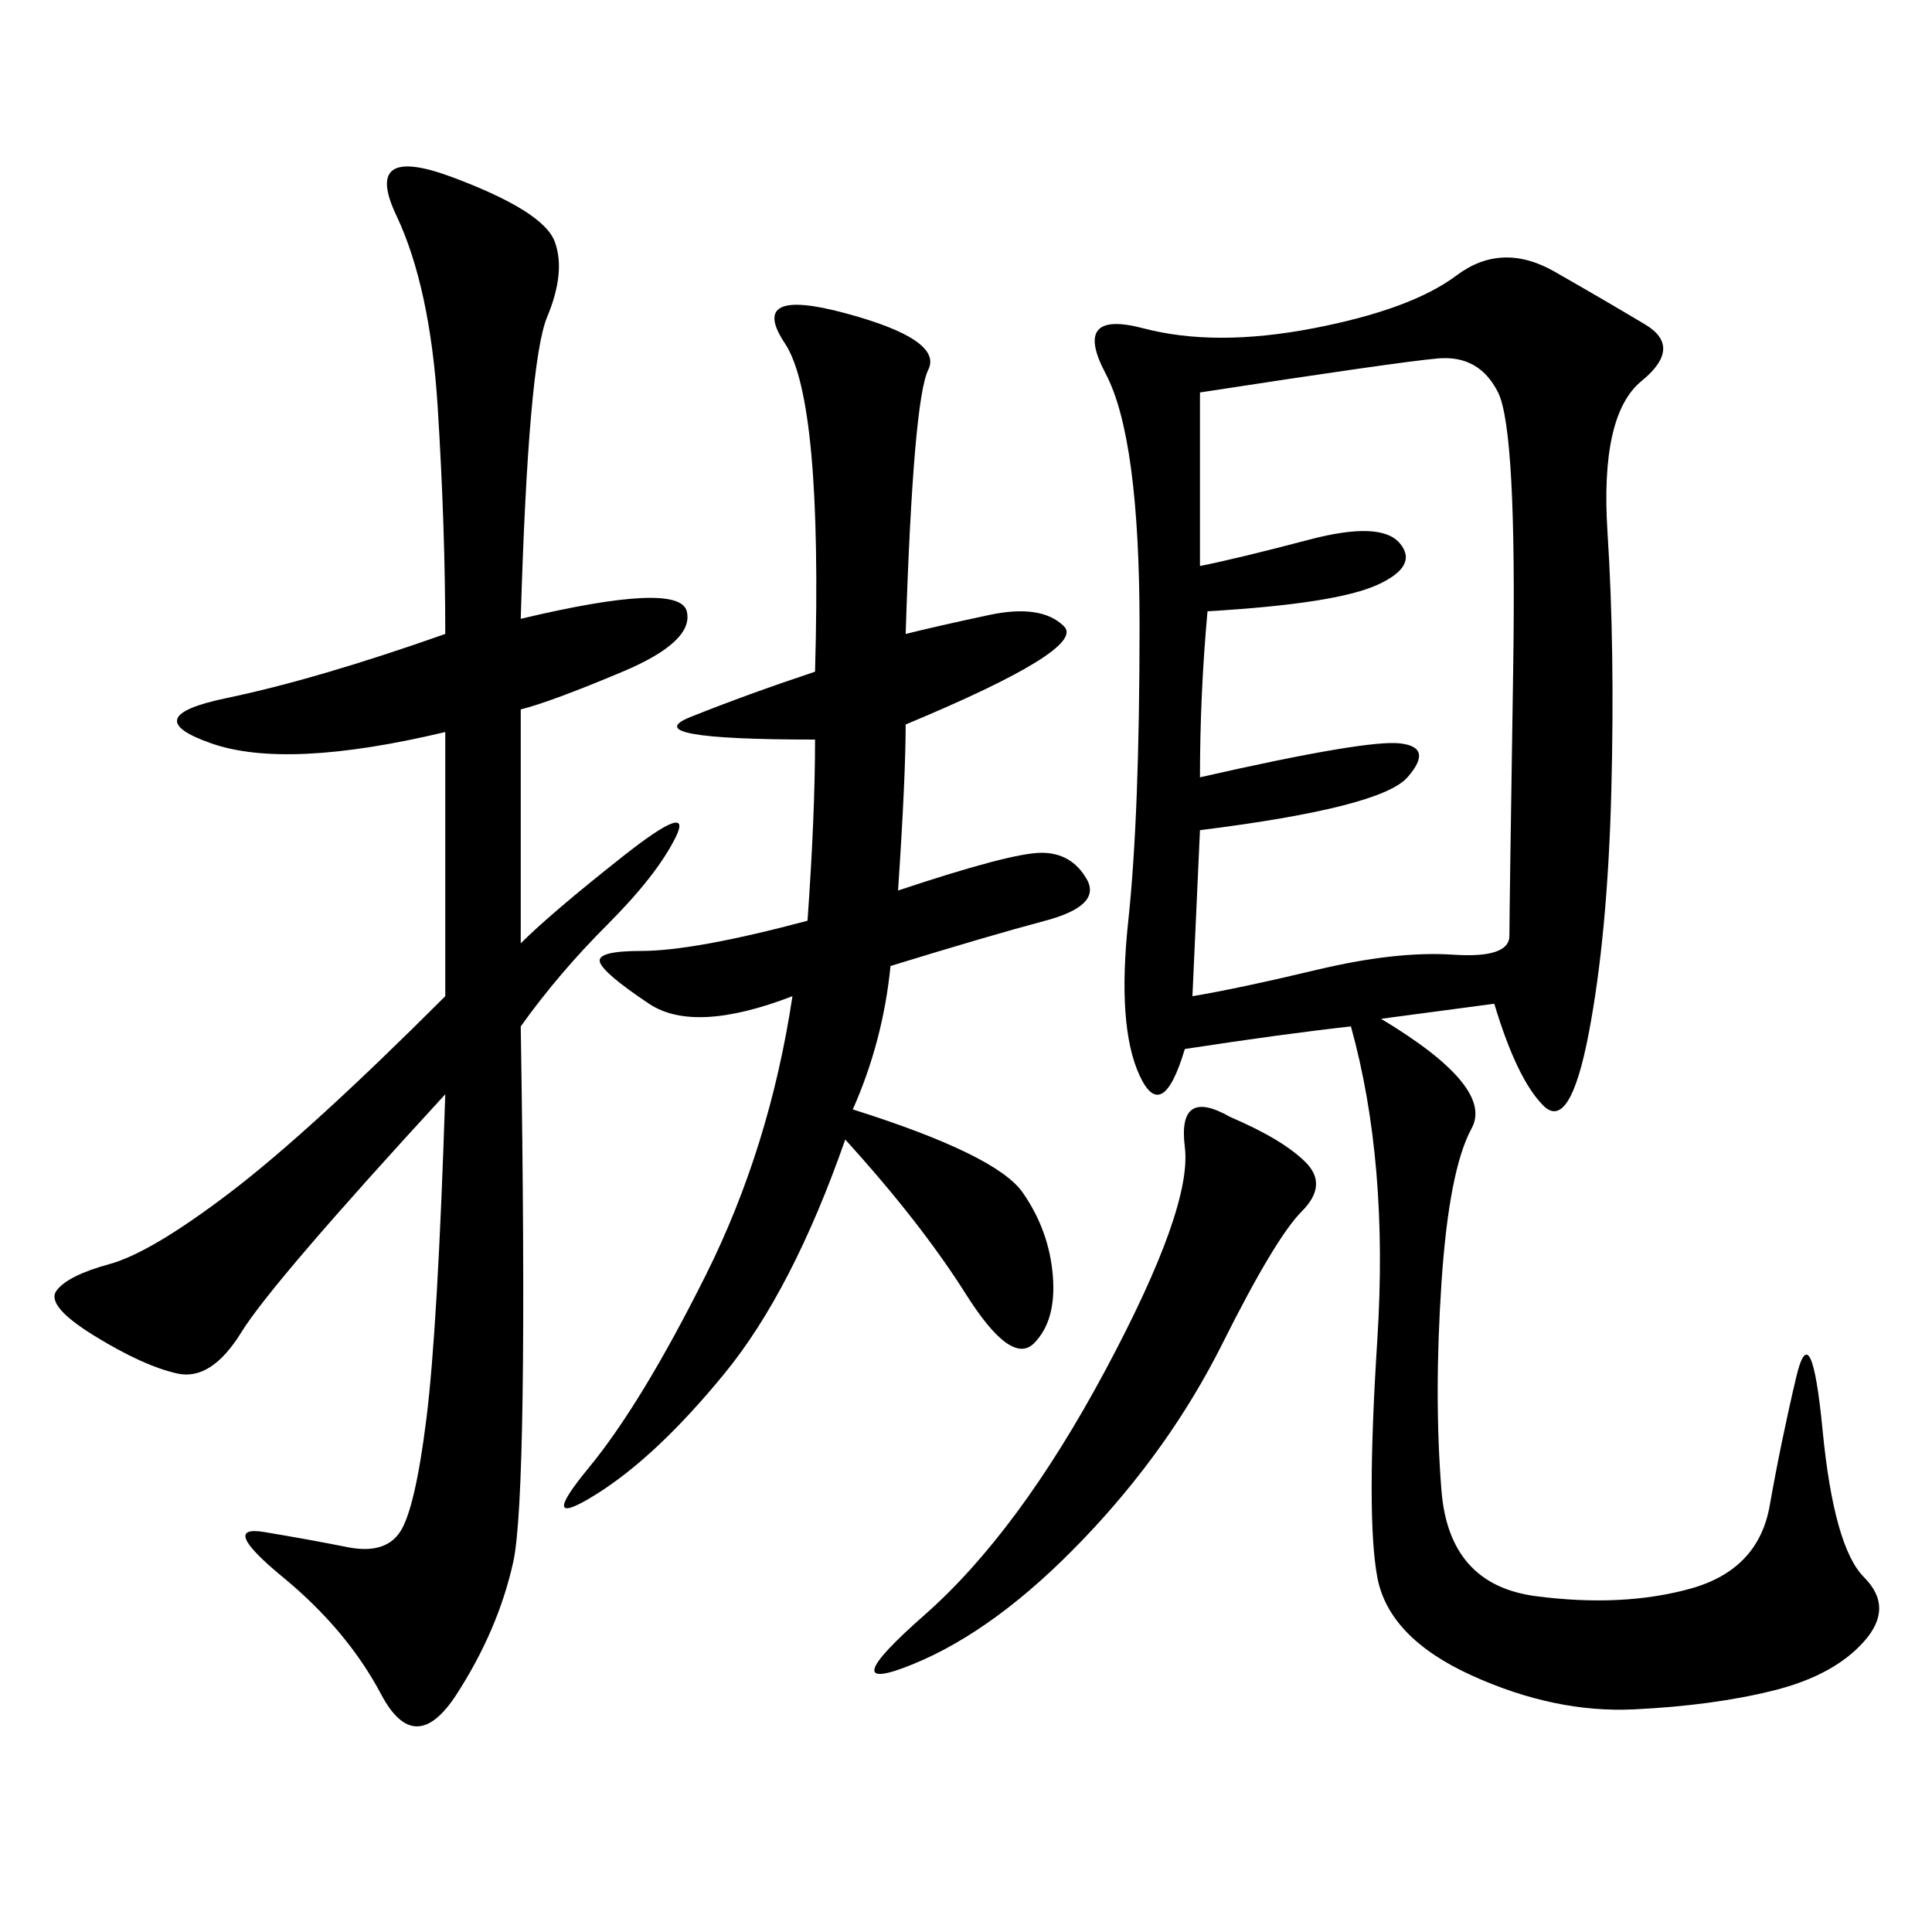 <svg xmlns="http://www.w3.org/2000/svg" xmlns:xlink="http://www.w3.org/1999/xlink" width="300" height="300"><path d="M232.03 155.86L214.45 158.20Q232.03 168.75 228.52 175.20Q225 181.64 223.83 199.22Q222.66 216.80 223.83 231.45Q225 246.09 238.48 247.85Q251.95 249.61 262.50 246.68Q273.05 243.75 274.80 233.79Q276.56 223.83 278.91 213.87Q281.25 203.91 283.01 222.07Q284.77 240.23 289.45 244.92Q294.14 249.61 289.45 254.88Q284.77 260.16 275.39 262.50Q266.02 264.84 253.71 265.43Q241.41 266.02 228.52 260.16Q215.63 254.30 213.87 244.92Q212.11 235.55 213.87 208.01Q215.63 180.47 209.77 159.38L209.77 159.38Q199.22 160.55 183.98 162.89L183.98 162.89Q180.47 174.61 176.95 166.99Q173.44 159.38 175.20 142.97Q176.95 126.56 176.95 97.27L176.95 97.27Q176.95 67.97 171.68 58.01Q166.41 48.05 177.54 50.98Q188.67 53.91 203.91 50.98Q219.14 48.05 226.17 42.77Q233.20 37.50 241.41 42.19Q249.61 46.88 255.47 50.39Q261.33 53.91 254.88 59.18Q248.44 64.45 249.61 82.62Q250.78 100.78 250.20 123.05Q249.61 145.31 246.68 160.55Q243.75 175.78 239.65 171.68Q235.55 167.58 232.03 155.86L232.03 155.86ZM80.86 96.09Q105.47 90.23 106.64 94.92Q107.81 99.61 96.68 104.30Q85.55 108.98 80.86 110.16L80.86 110.16L80.86 146.48Q85.55 141.80 96.68 133.01Q107.81 124.22 104.88 130.08Q101.95 135.94 94.34 143.55Q86.72 151.17 80.86 159.38L80.86 159.38Q82.03 232.03 79.69 242.58Q77.34 253.13 70.90 263.09Q64.45 273.05 59.18 263.09Q53.91 253.13 43.95 244.92Q33.98 236.72 41.02 237.89Q48.05 239.06 53.91 240.23Q59.77 241.41 62.11 237.89Q64.45 234.38 66.21 220.31Q67.97 206.25 69.14 169.92L69.14 169.92Q42.19 199.22 37.50 206.84Q32.81 214.45 27.54 213.28Q22.27 212.11 14.65 207.42Q7.03 202.73 8.79 200.39Q10.55 198.05 16.99 196.29Q23.44 194.53 35.74 185.16Q48.05 175.78 69.14 154.69L69.14 154.69L69.14 113.67Q44.53 119.53 32.81 115.43Q21.09 111.33 35.16 108.40Q49.22 105.47 69.14 98.44L69.14 98.44Q69.14 82.03 67.97 63.28Q66.80 44.53 61.52 33.40Q56.25 22.27 70.31 27.54Q84.38 32.81 86.13 37.50Q87.89 42.19 84.96 49.22Q82.03 56.25 80.86 96.09L80.86 96.09ZM140.63 98.44Q145.31 97.27 153.52 95.51Q161.72 93.75 165.23 97.27Q168.75 100.78 140.63 112.50L140.63 112.50Q140.63 120.70 139.45 138.28L139.45 138.28Q157.03 132.42 161.72 132.42L161.72 132.42Q166.41 132.42 168.75 136.52Q171.09 140.63 162.30 142.97Q153.52 145.31 138.28 150L138.28 150Q137.11 161.72 132.42 172.27L132.42 172.27Q154.69 179.30 158.79 185.16Q162.89 191.02 163.48 198.05Q164.06 205.08 160.55 208.59Q157.03 212.11 150 200.98Q142.97 189.84 131.25 176.95L131.25 176.95Q123.05 200.39 112.50 213.28Q101.95 226.17 92.58 232.03Q83.20 237.89 91.41 227.93Q99.61 217.97 109.57 198.05Q119.53 178.13 123.05 154.69L123.05 154.69Q107.81 160.55 100.78 155.86Q93.75 151.17 93.16 149.41Q92.58 147.66 99.61 147.66L99.61 147.66Q107.81 147.66 125.39 142.97L125.39 142.97Q126.56 126.56 126.56 114.84L126.56 114.84Q98.44 114.84 107.23 111.33Q116.02 107.81 126.56 104.30L126.56 104.30Q127.73 62.11 121.88 53.32Q116.02 44.53 131.25 48.63Q146.48 52.73 144.14 57.42Q141.80 62.11 140.63 98.44L140.63 98.44ZM186.33 60.94L186.33 87.89Q192.19 86.72 203.32 83.79Q214.45 80.86 217.38 84.38Q220.31 87.89 213.87 90.82Q207.42 93.75 187.50 94.92L187.50 94.92Q186.33 107.81 186.33 120.70L186.33 120.70Q212.11 114.84 217.38 115.43Q222.66 116.02 218.55 120.70Q214.45 125.39 186.33 128.91L186.33 128.91L185.16 154.69Q192.19 153.52 204.49 150.59Q216.80 147.66 225.59 148.24Q234.38 148.83 234.38 145.31L234.38 145.31Q234.38 141.80 234.96 104.30Q235.55 66.80 232.62 60.94Q229.69 55.08 223.24 55.66Q216.80 56.25 186.33 60.94L186.33 60.94ZM191.02 173.44Q199.22 176.95 202.73 180.47Q206.25 183.98 202.15 188.09Q198.05 192.19 189.84 208.59Q181.64 225 168.16 239.06Q154.69 253.13 141.80 258.40Q128.91 263.67 143.55 250.78Q158.20 237.89 171.68 212.70Q185.16 187.50 183.98 178.13Q182.81 168.75 191.02 173.44L191.02 173.44Z"/></svg>
